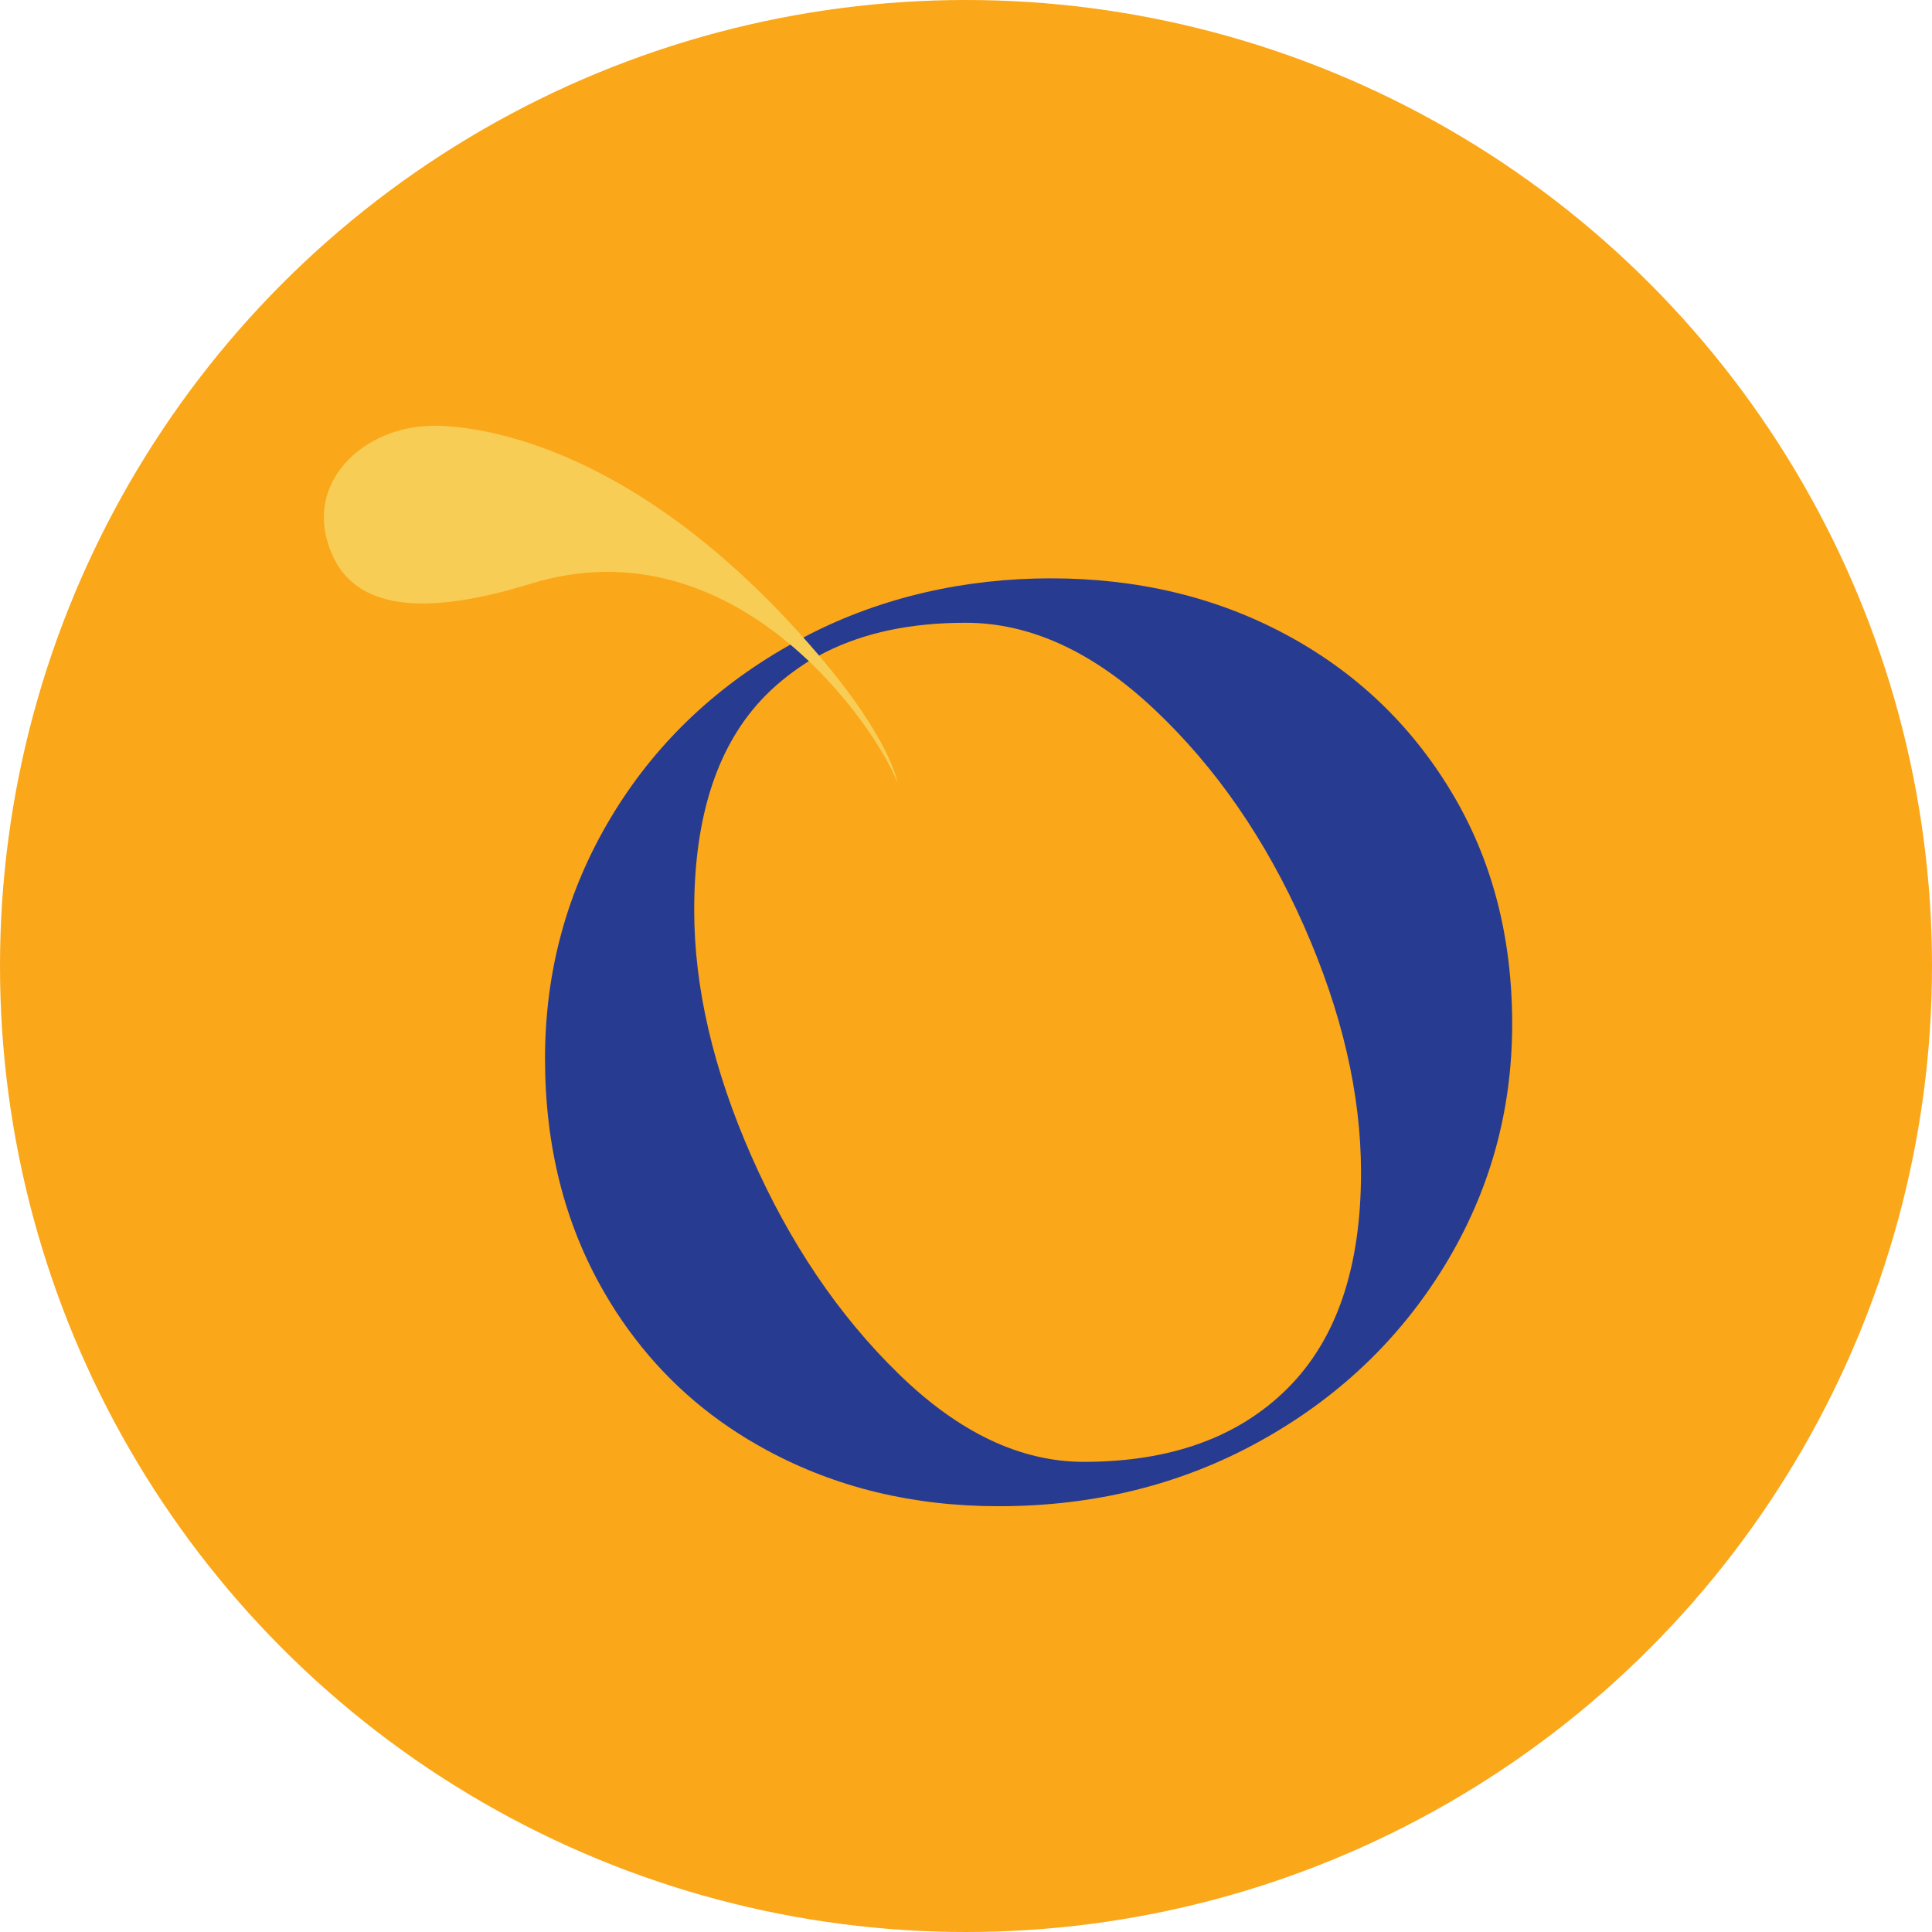 <?xml version="1.0" encoding="UTF-8"?>
<svg id="Layer_1" xmlns="http://www.w3.org/2000/svg" version="1.1" viewBox="0 0 800 800">
  <!-- Generator: Adobe Illustrator 29.8.2, SVG Export Plug-In . SVG Version: 2.1.1 Build 3)  -->
  <defs>
    <style>
      .st0 {
        fill: #f8cd55;
      }

      .st1 {
        fill: #273b91;
      }

      .st2 {
        fill: #faa719;
      }
    </style>
  </defs>
  <circle class="st2" cx="400" cy="400" r="400"/>
  <g>
    <path class="st1" d="M263.1,554.43c14.62,19.05,32.74,34.37,54.47,46.08,28.6,15.47,60.58,23.18,95.91,23.18,39.58,0,75.58-8.91,107.94-26.77,32.36-17.85,57.9-42.06,76.66-72.67,18.73-30.64,28.08-64.02,28.08-100.25s-8.39-68.27-25.28-96.26c-16.86-27.96-39.73-49.63-68.62-65.1-28.86-15.44-61.28-23.16-97.11-23.16s-70.02,7.81-100.43,23.42l-6.87,3.7-1.34.76c-31.22,17.71-55.78,41.45-73.57,71.18-18.2,30.35-27.26,63.64-27.26,99.82s8.13,68.42,24.44,96.64c3.15,5.48,6.58,10.75,10.22,15.76M341.8,270.07c16.19-8.16,35.53-12.2,58.02-12.2,26.74,0,52.86,11.97,78.26,35.94s46.02,53.8,61.81,89.48c15.76,35.65,23.68,69.73,23.68,102.2,0,39.44-10.17,69.23-30.5,89.48-20.33,20.24-48.47,30.35-84.26,30.35-26.24,0-51.79-12.12-76.66-36.38-24.87-24.2-45.2-54.29-61.02-90.23-15.82-35.94-23.68-69.87-23.68-101.83,0-39.38,9.87-69.09,29.68-89.04,1.4-1.4,2.88-2.8,4.43-4.17,1.4-1.22,2.88-2.42,4.37-3.61,1.54-1.19,3.12-2.36,4.72-3.47,1.92-1.34,3.84-2.59,5.74-3.7"/>
    <path class="st0" d="M338.85,271.1c30.34,35.56,32.77,53.01,32.77,53.01-8.6-22.66-66.63-108.62-151.91-82.38-34.26,10.54-69.49,14.5-81.62-10.9-13.92-29.14,10.77-53.03,38.49-54.42,0,0,75.4-7.15,162.27,94.68h0Z"/>
  </g>
</svg>